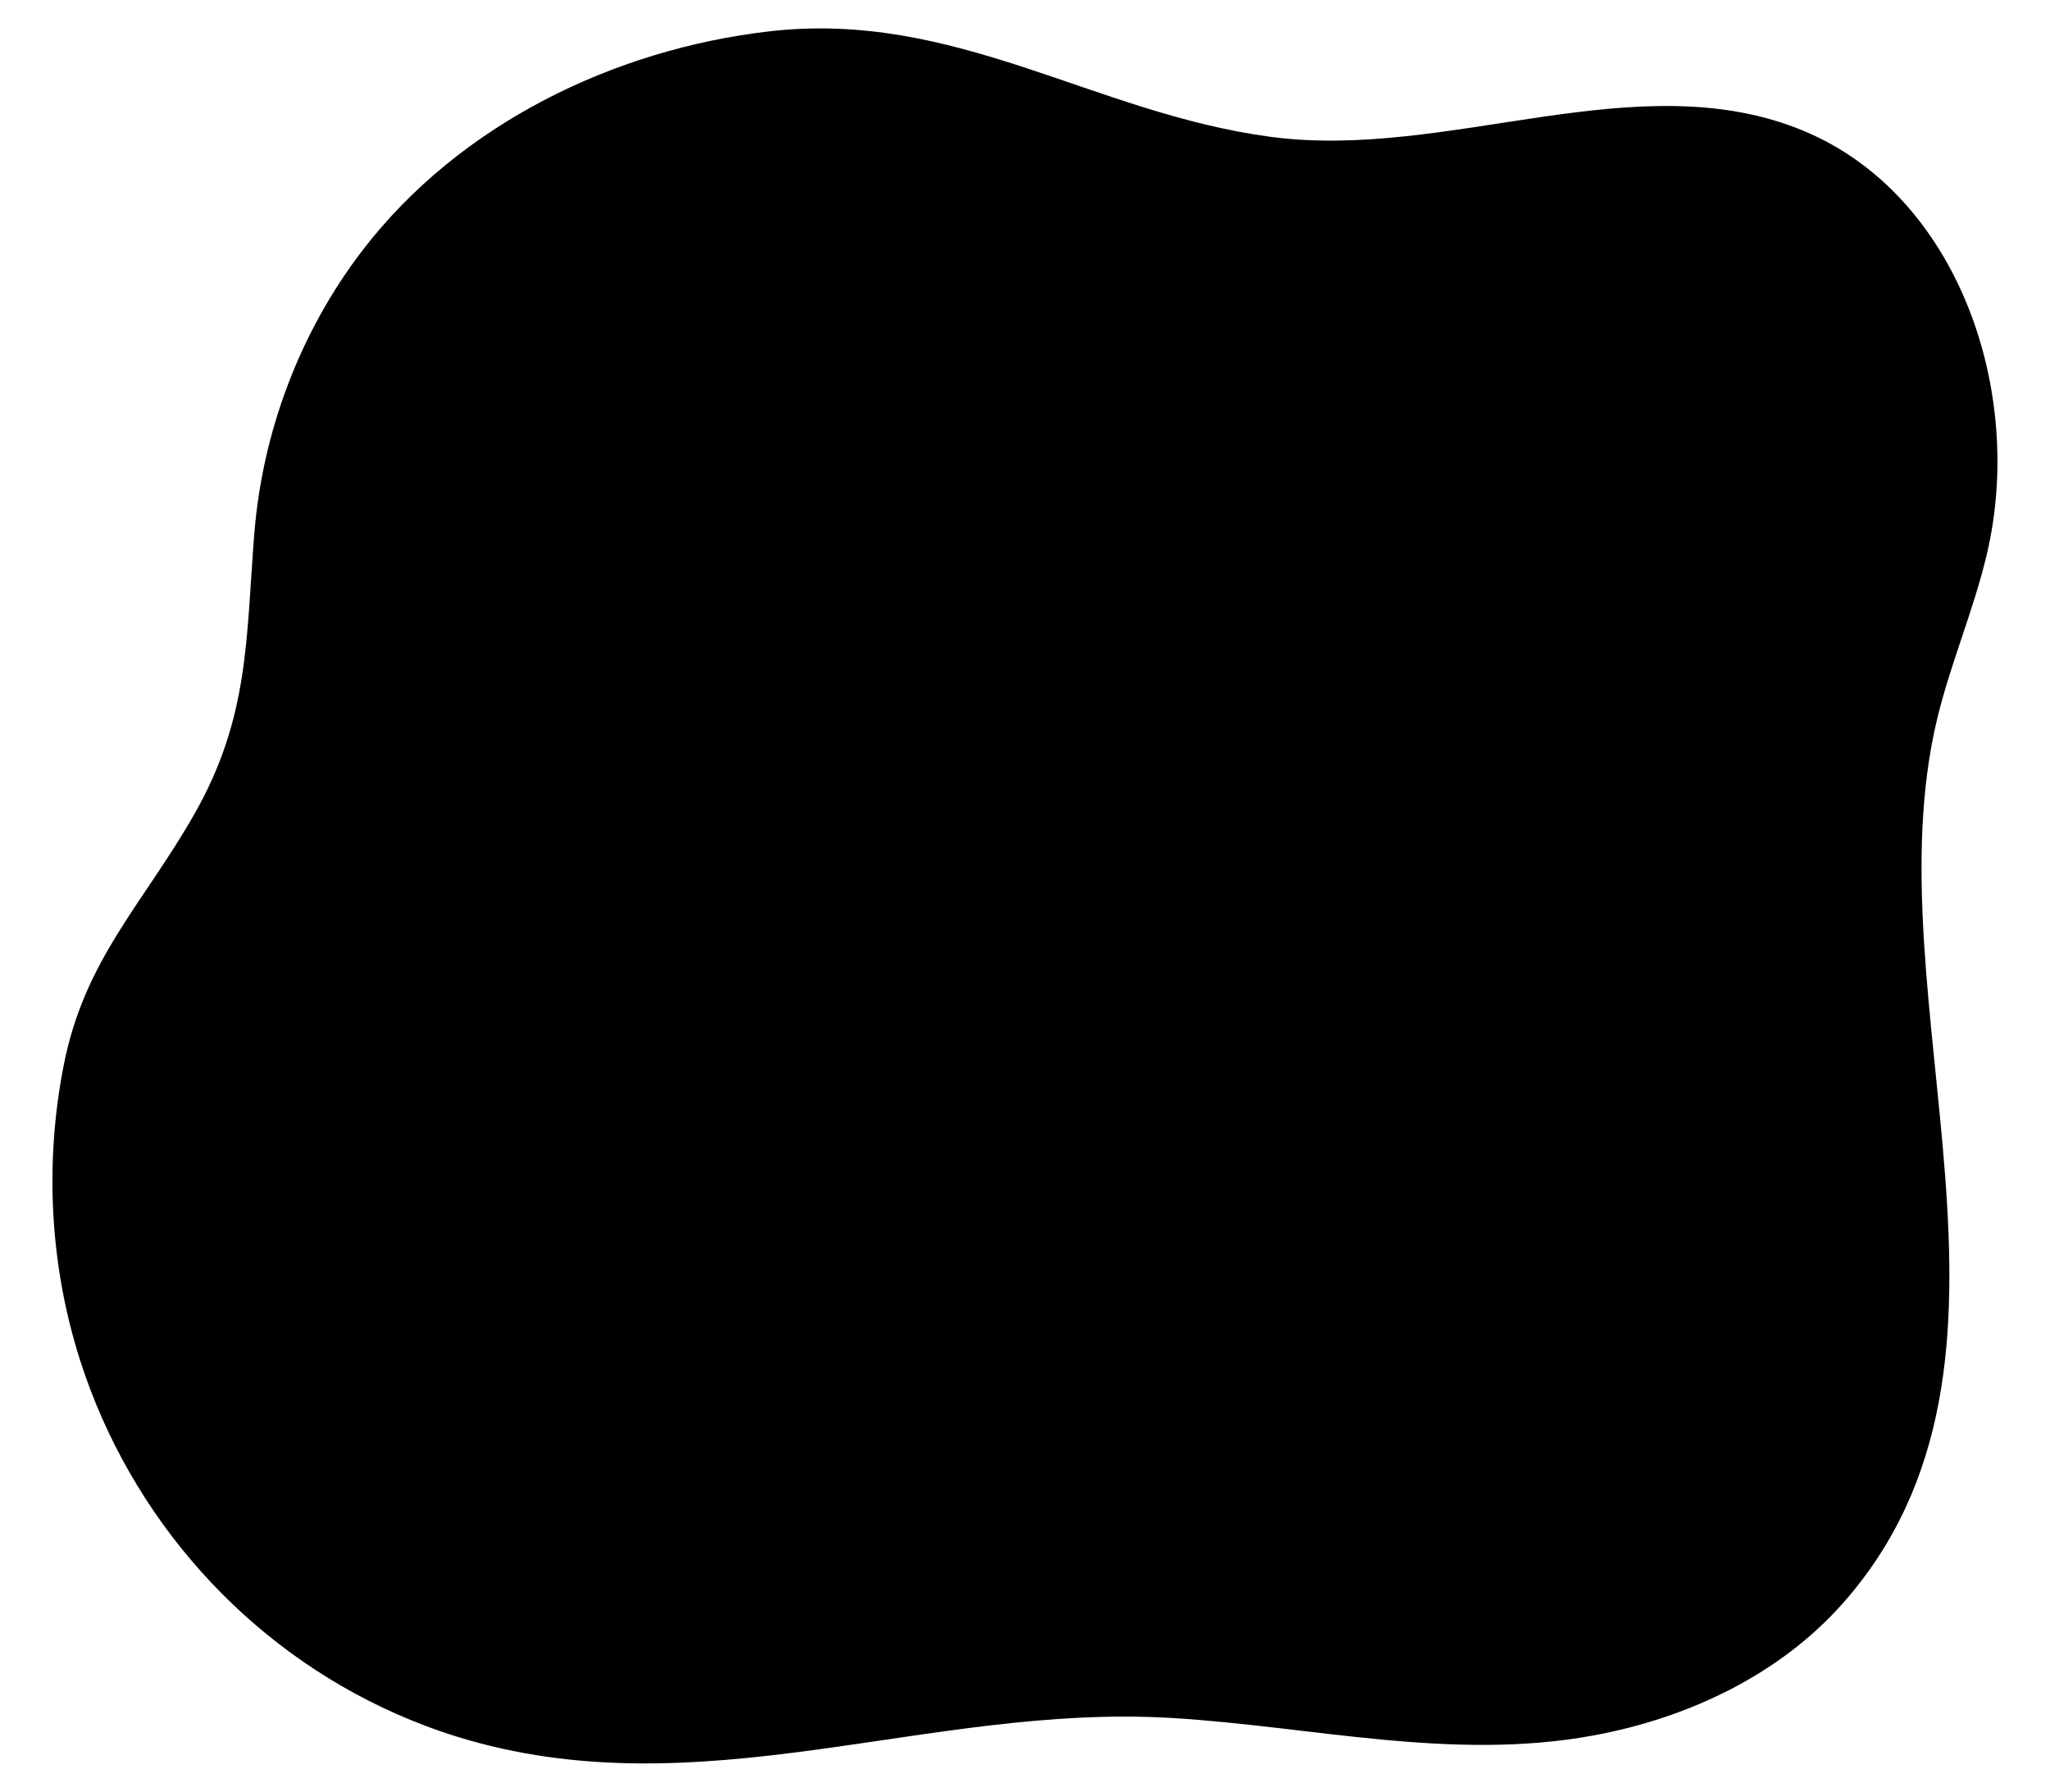 <?xml version="1.0" encoding="utf-8"?>
<!-- Generator: Adobe Illustrator 24.3.0, SVG Export Plug-In . SVG Version: 6.00 Build 0)  -->
<svg version="1.1" xmlns="http://www.w3.org/2000/svg" xmlns:xlink="http://www.w3.org/1999/xlink" x="0px" y="0px"
	 viewBox="0 0 119 104" style="enable-background:new 0 0 119 104;" xml:space="preserve">
<path d="M23,99.47C14.3,95.62,7.59,88.11,4.66,78.98C2.89,73.47,2.58,67.5,3.7,61.82c1.21-6.17,4.64-9.38,7.61-14.62
	c3.16-5.57,2.97-10.13,3.45-16.2c0.47-5.94,2.66-11.75,6.29-16.48c5.61-7.3,14.55-11.65,23.6-12.7c10.82-1.25,18.81,4.74,29.09,6.12
	c10.34,1.39,21.34-4.35,30.97-0.34c8.96,3.74,12.86,15.13,10.62,24.58c-0.76,3.22-2.09,6.29-2.87,9.5
	c-3.97,16.4,7.01,37.29-5.5,51.39c-3.69,4.16-9.02,6.66-14.49,7.66c-8.2,1.5-16.28-0.53-24.46-1.02
	c-14.14-0.85-27.42,5.45-41.5,1.08C25.31,100.42,24.13,99.97,23,99.47z"/>
</svg>
